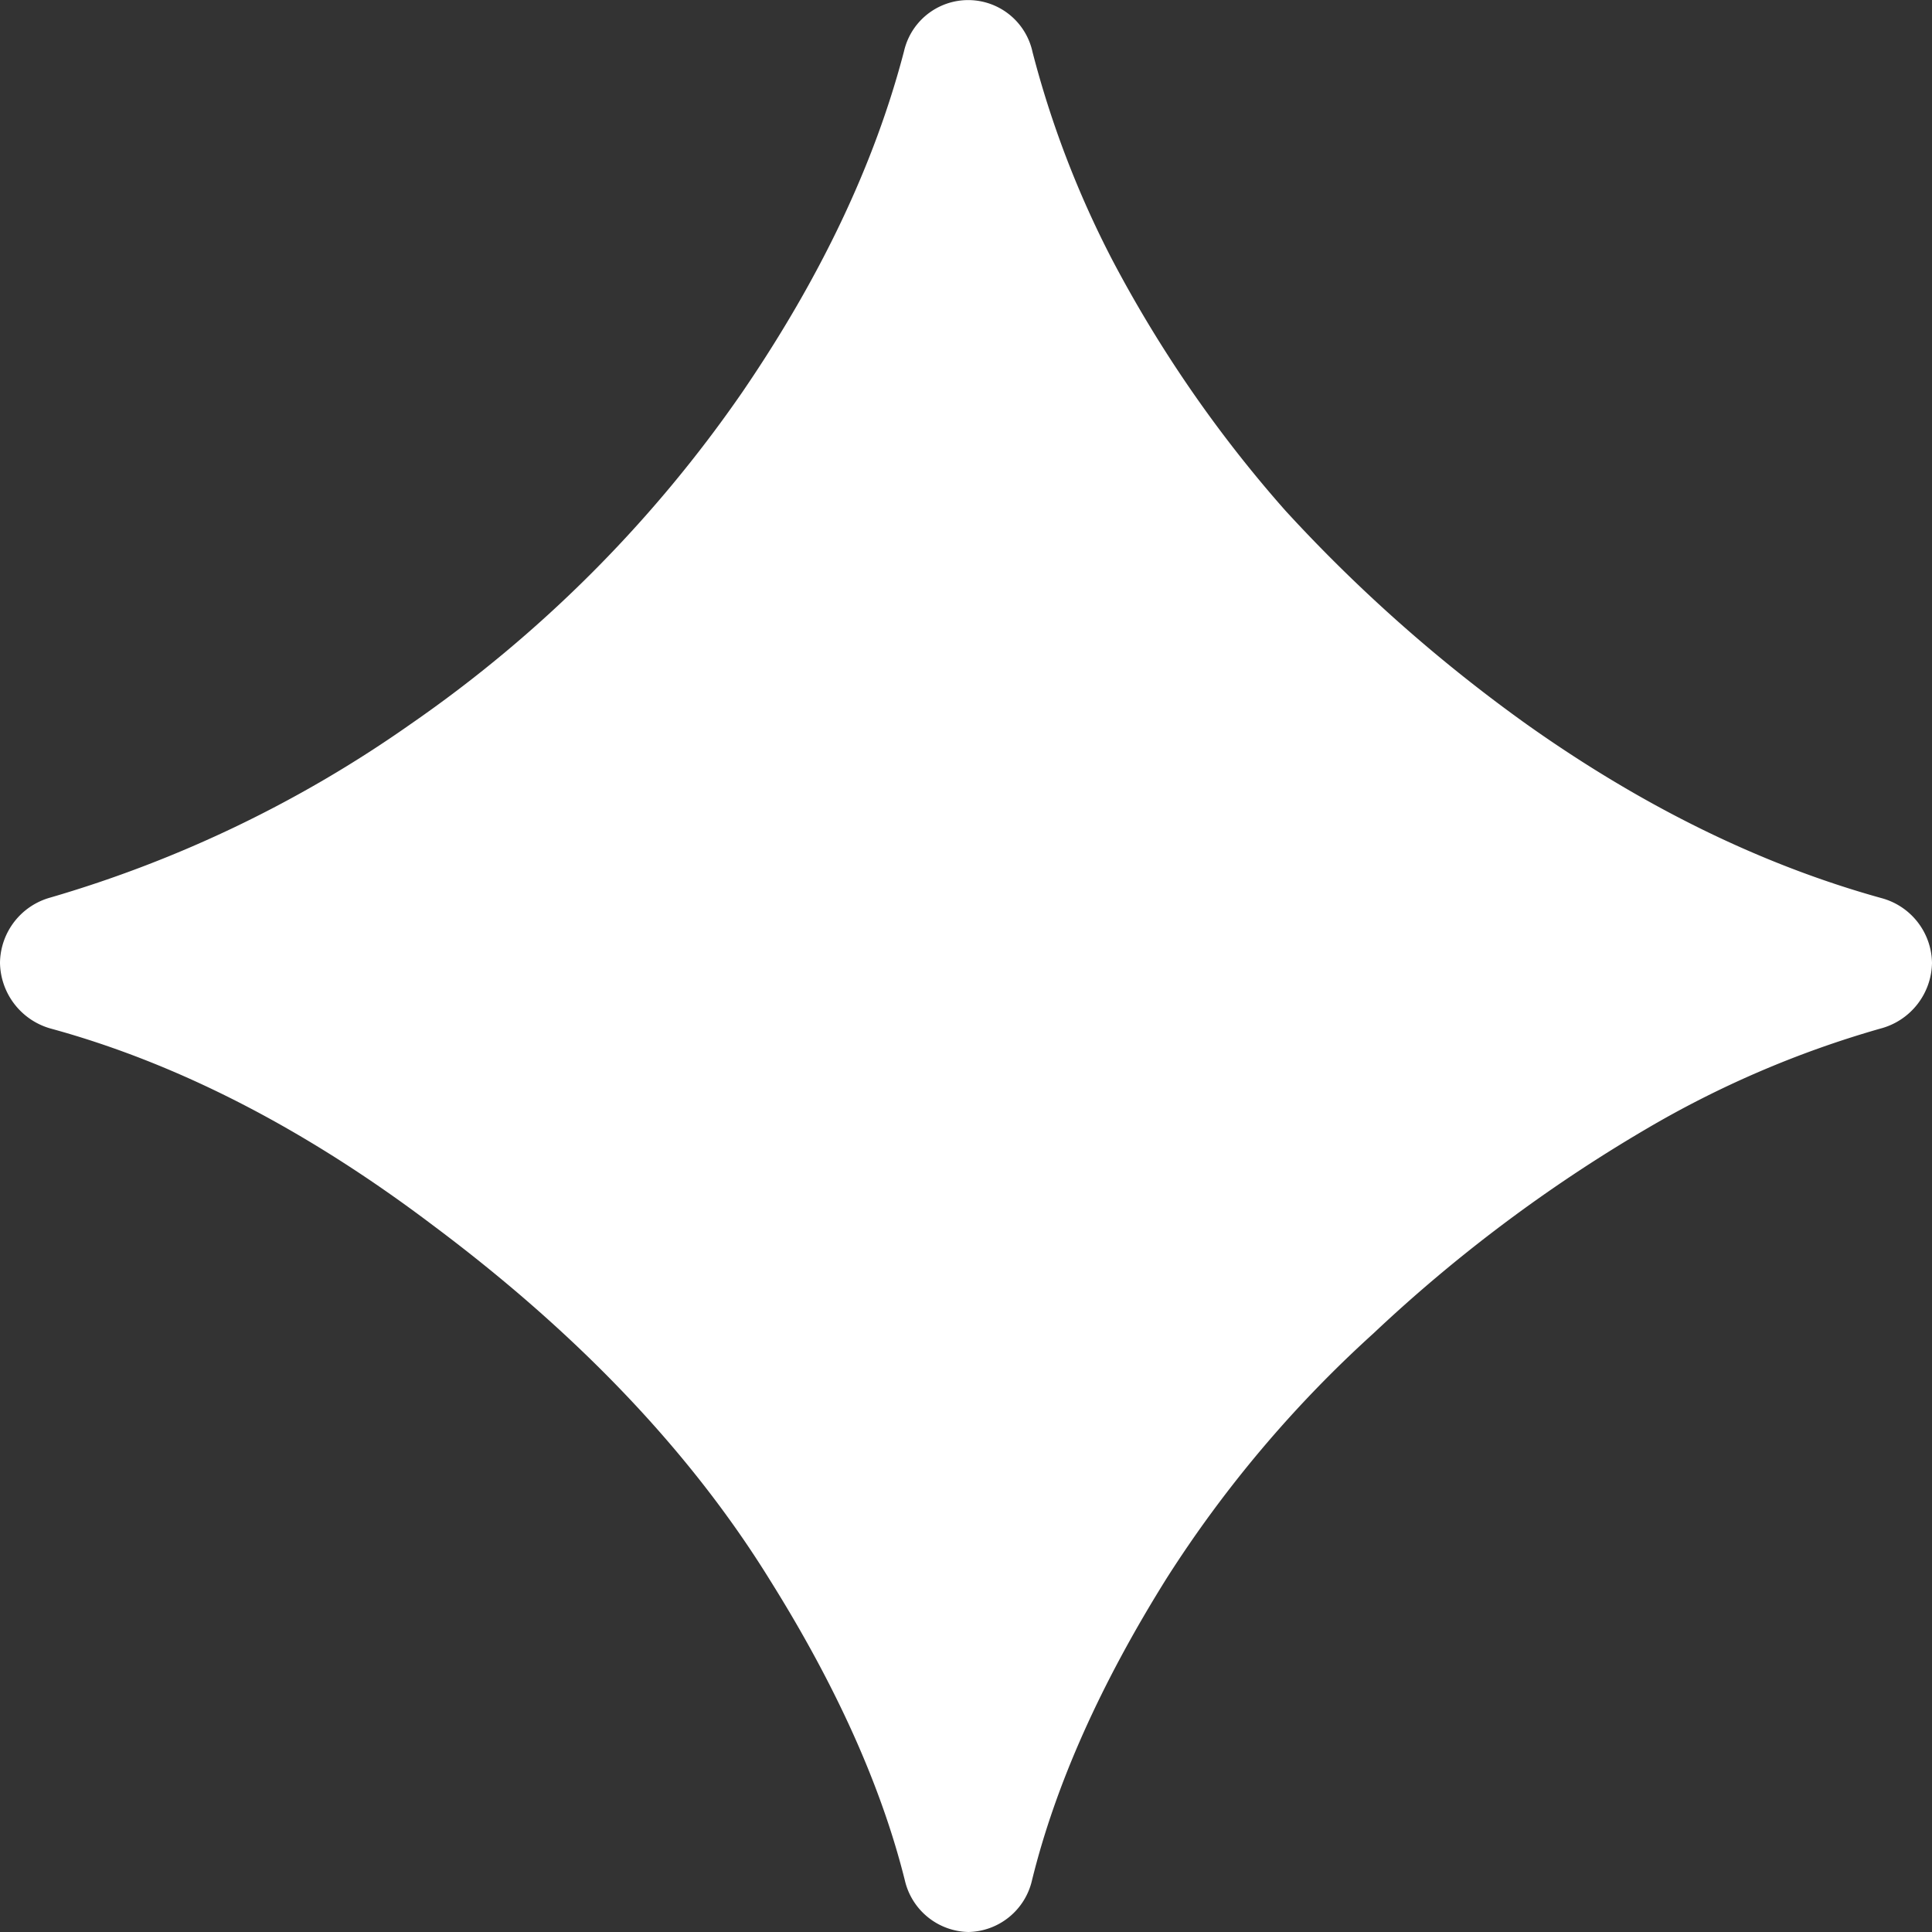 <svg xmlns="http://www.w3.org/2000/svg" xmlns:xlink="http://www.w3.org/1999/xlink" width="200" height="200" viewBox="0 0 200 200">
  <rect x="0" y="0" width="200" height="200" fill="#333333" stroke="none"/>
  <defs>
    <clipPath id="clip-path">
      <rect id="Rechteck_13" data-name="Rechteck 13" width="200" height="200" fill="#fff"/>
    </clipPath>
  </defs>
  <g id="shape-9" clip-path="url(#clip-path)">
    <path id="Pfad_2" data-name="Pfad 2" d="M100.254,200a6.9,6.9,0,0,1-6.584-5.344q-3.652-14.63-13.982-31.114-12.24-19.793-34.9-36.719-19.705-14.894-39.41-20.312A7.189,7.189,0,0,1,0,99.67a7.1,7.1,0,0,1,5.225-6.759A126.04,126.04,0,0,0,42.448,75,134.785,134.785,0,0,0,76.823,40.625Q89.033,22.762,93.586,5.292a6.814,6.814,0,0,1,13.3.091,102.141,102.141,0,0,0,8.214,21.44,131.909,131.909,0,0,0,17.969,26.042,160.582,160.582,0,0,0,25,22.135q18.036,12.785,36.671,17.964A7.06,7.06,0,0,1,200,99.687a7.153,7.153,0,0,1-5.371,6.8,104.1,104.1,0,0,0-24.316,10.444,156.613,156.613,0,0,0-28.126,21.094,124.223,124.223,0,0,0-21.354,25.26q-10.35,16.518-14,31.358A6.894,6.894,0,0,1,100.254,200Z" fill="#fff"/>
  </g>
</svg>
